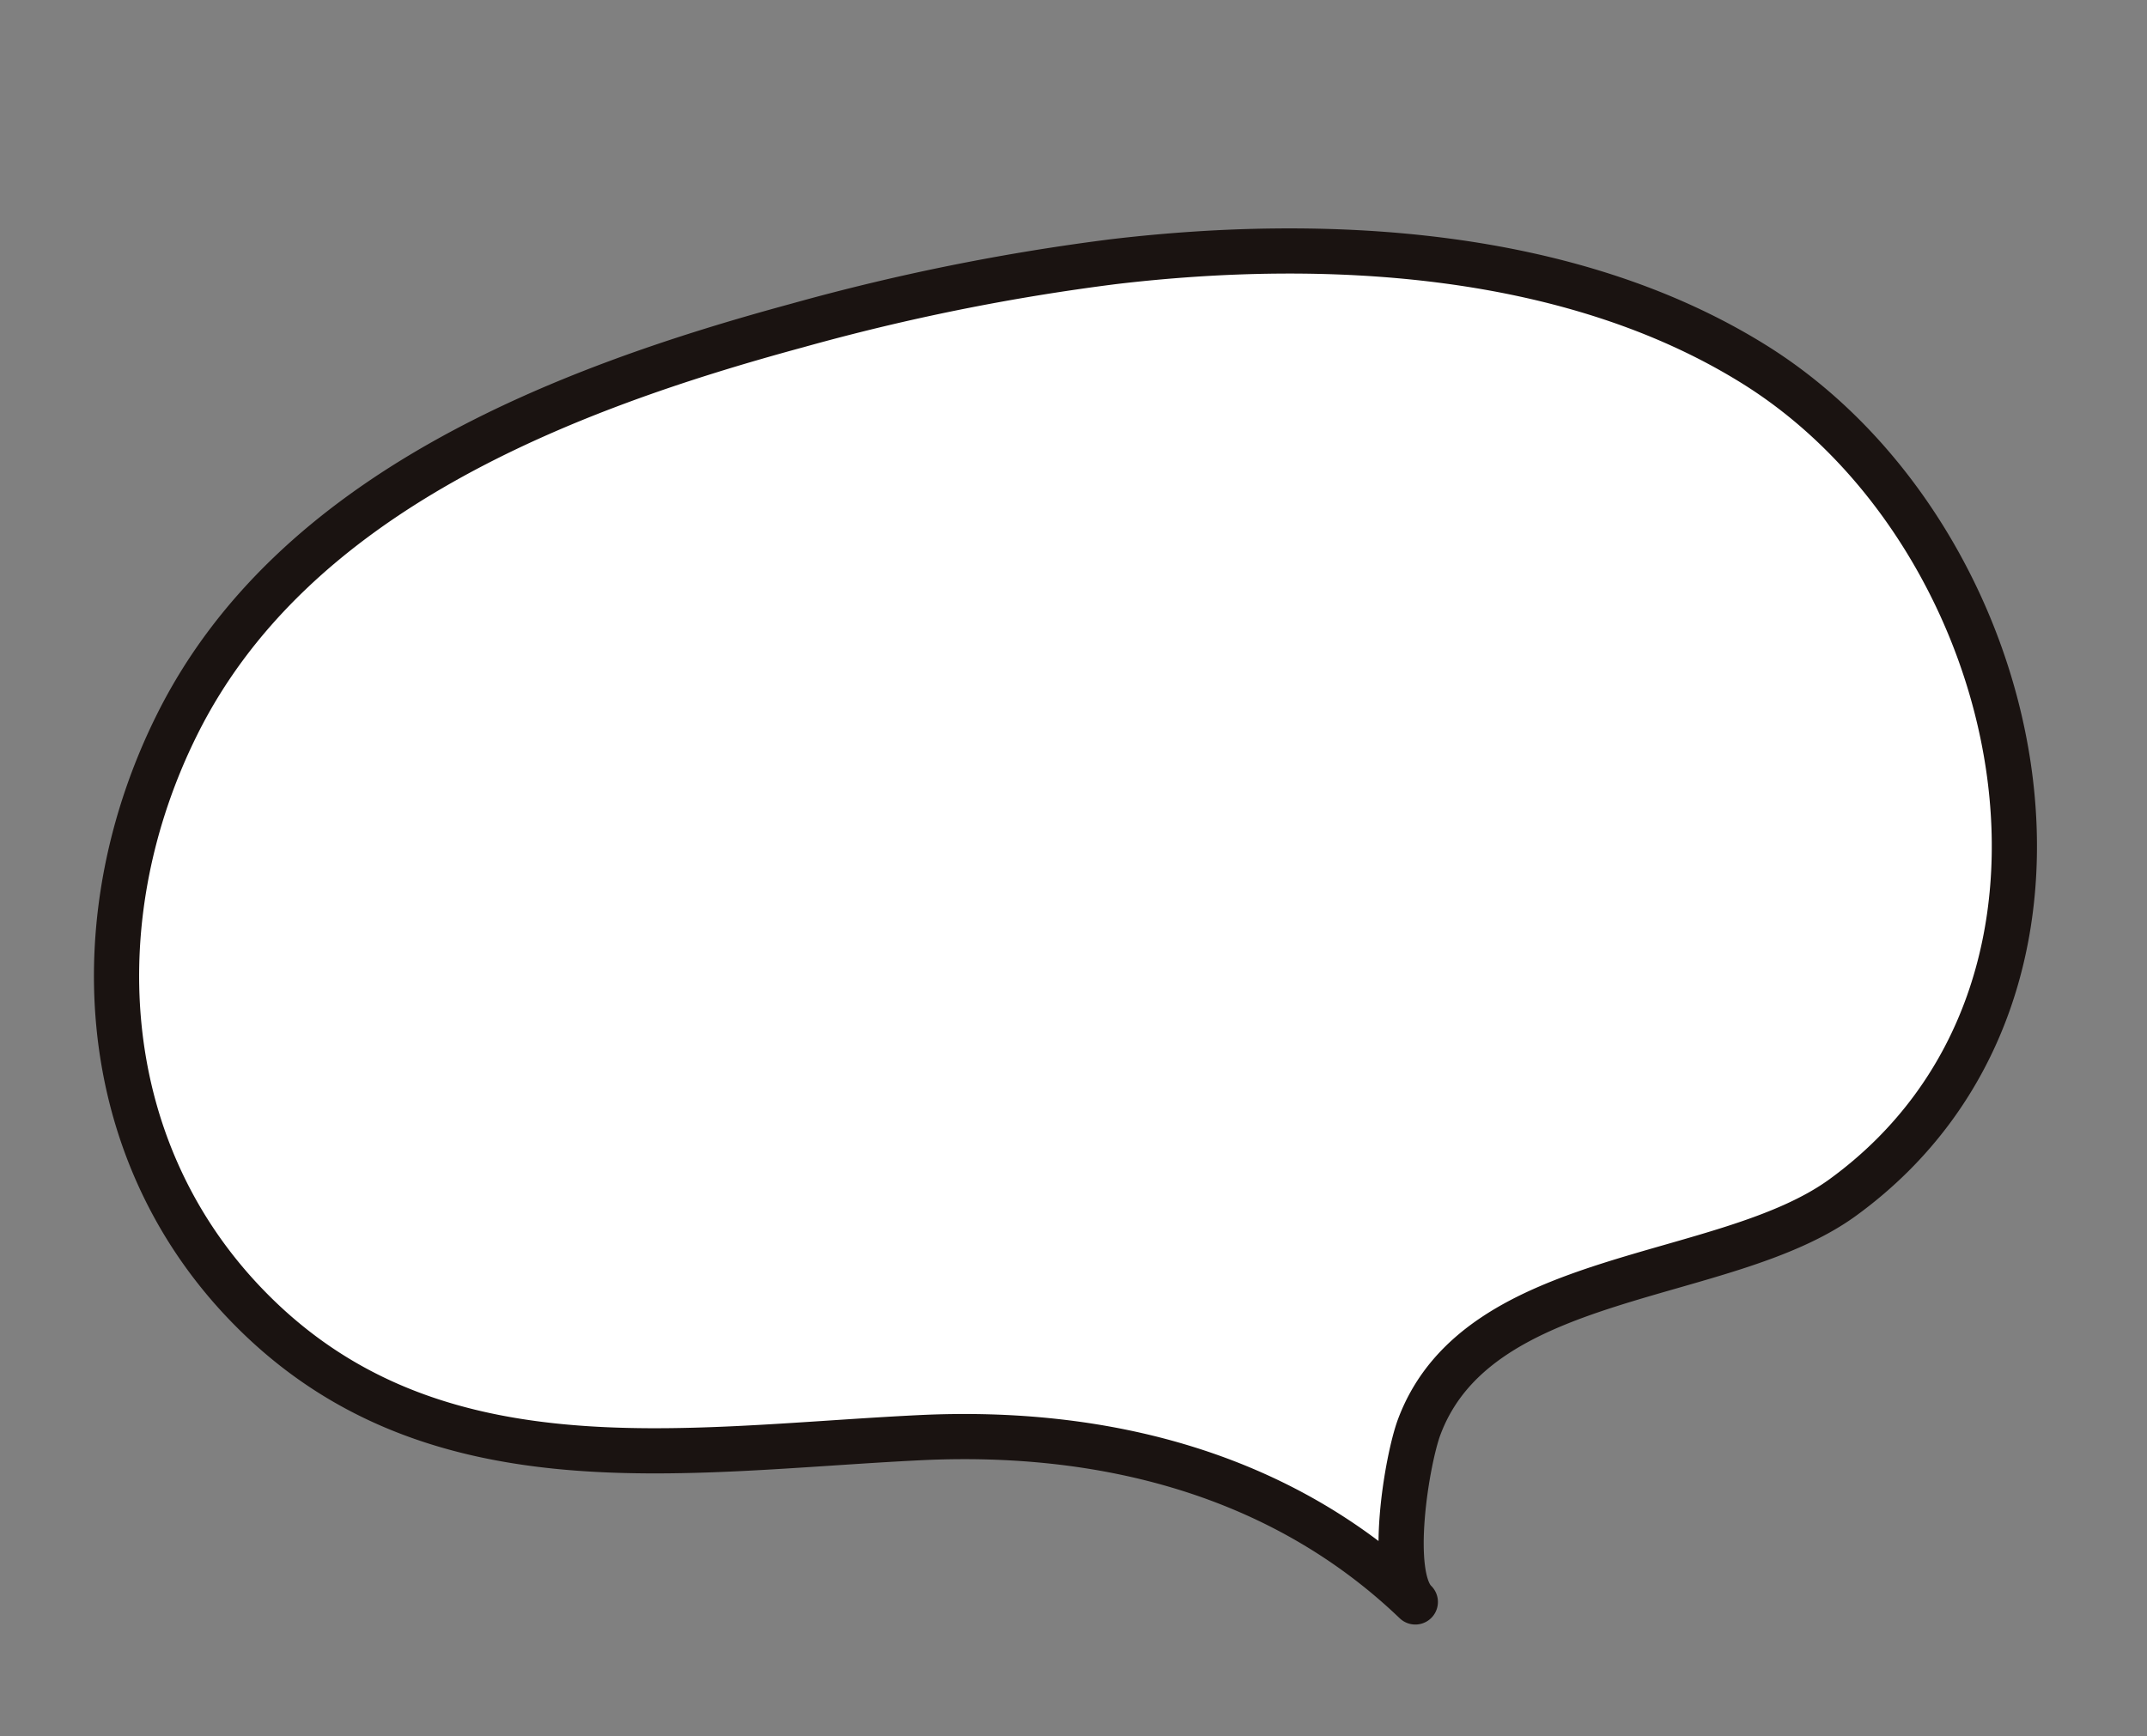 <svg xmlns="http://www.w3.org/2000/svg" xmlns:xlink="http://www.w3.org/1999/xlink" width="142.543" height="115.299" viewBox="0 0 142.543 115.299">
  <rect x="0" y="0" width="142.543" height="115.299" fill="#808080" stroke="none"/>
  <defs>
    <clipPath id="clip-path">
      <rect id="長方形_160" data-name="長方形 160" width="127.185" height="92.735" fill="none"/>
    </clipPath>
  </defs>
  <g id="グループ_108" data-name="グループ 108" transform="translate(17.695 0) rotate(11)">
    <g id="グループ_107" data-name="グループ 107" transform="translate(0 0.001)" clip-path="url(#clip-path)">
      <path id="パス_148" data-name="パス 148" d="M58.114,5.875c13.4-4.281,29.544-6.568,43.028-1.406,19.918,7.621,32.363,35.922,16.335,53.17-6.644,7.151-22.838,9.217-24.71,20.331-.387,2.3-.184,10.085,1.962,11.467-10.413-6.706-22.612-7.318-34.377-4.431-15.476,3.8-31.466,10.017-45.869-.342C2.785,76.252-.832,61.4,2.923,47.891,7.517,31.349,23.811,21.162,38.286,14.049A146.056,146.056,0,0,1,58.114,5.875" transform="translate(0.44 0.44)" fill="#fff"/>
      <path id="パス_149" data-name="パス 149" d="M58.114,5.875c13.4-4.281,29.544-6.568,43.028-1.406,19.918,7.621,32.363,35.922,16.335,53.17-6.644,7.151-22.838,9.217-24.71,20.331-.387,2.3-.184,10.085,1.962,11.467-10.413-6.706-22.612-7.318-34.377-4.431-15.476,3.8-31.466,10.017-45.869-.342C2.785,76.252-.832,61.4,2.923,47.891,7.517,31.349,23.811,21.162,38.286,14.049A146.056,146.056,0,0,1,58.114,5.875Z" transform="translate(0.44 0.44)" fill="none" stroke="#1a1311" stroke-linecap="round" stroke-linejoin="round" stroke-width="3"/>
    </g>
  </g>
</svg>
